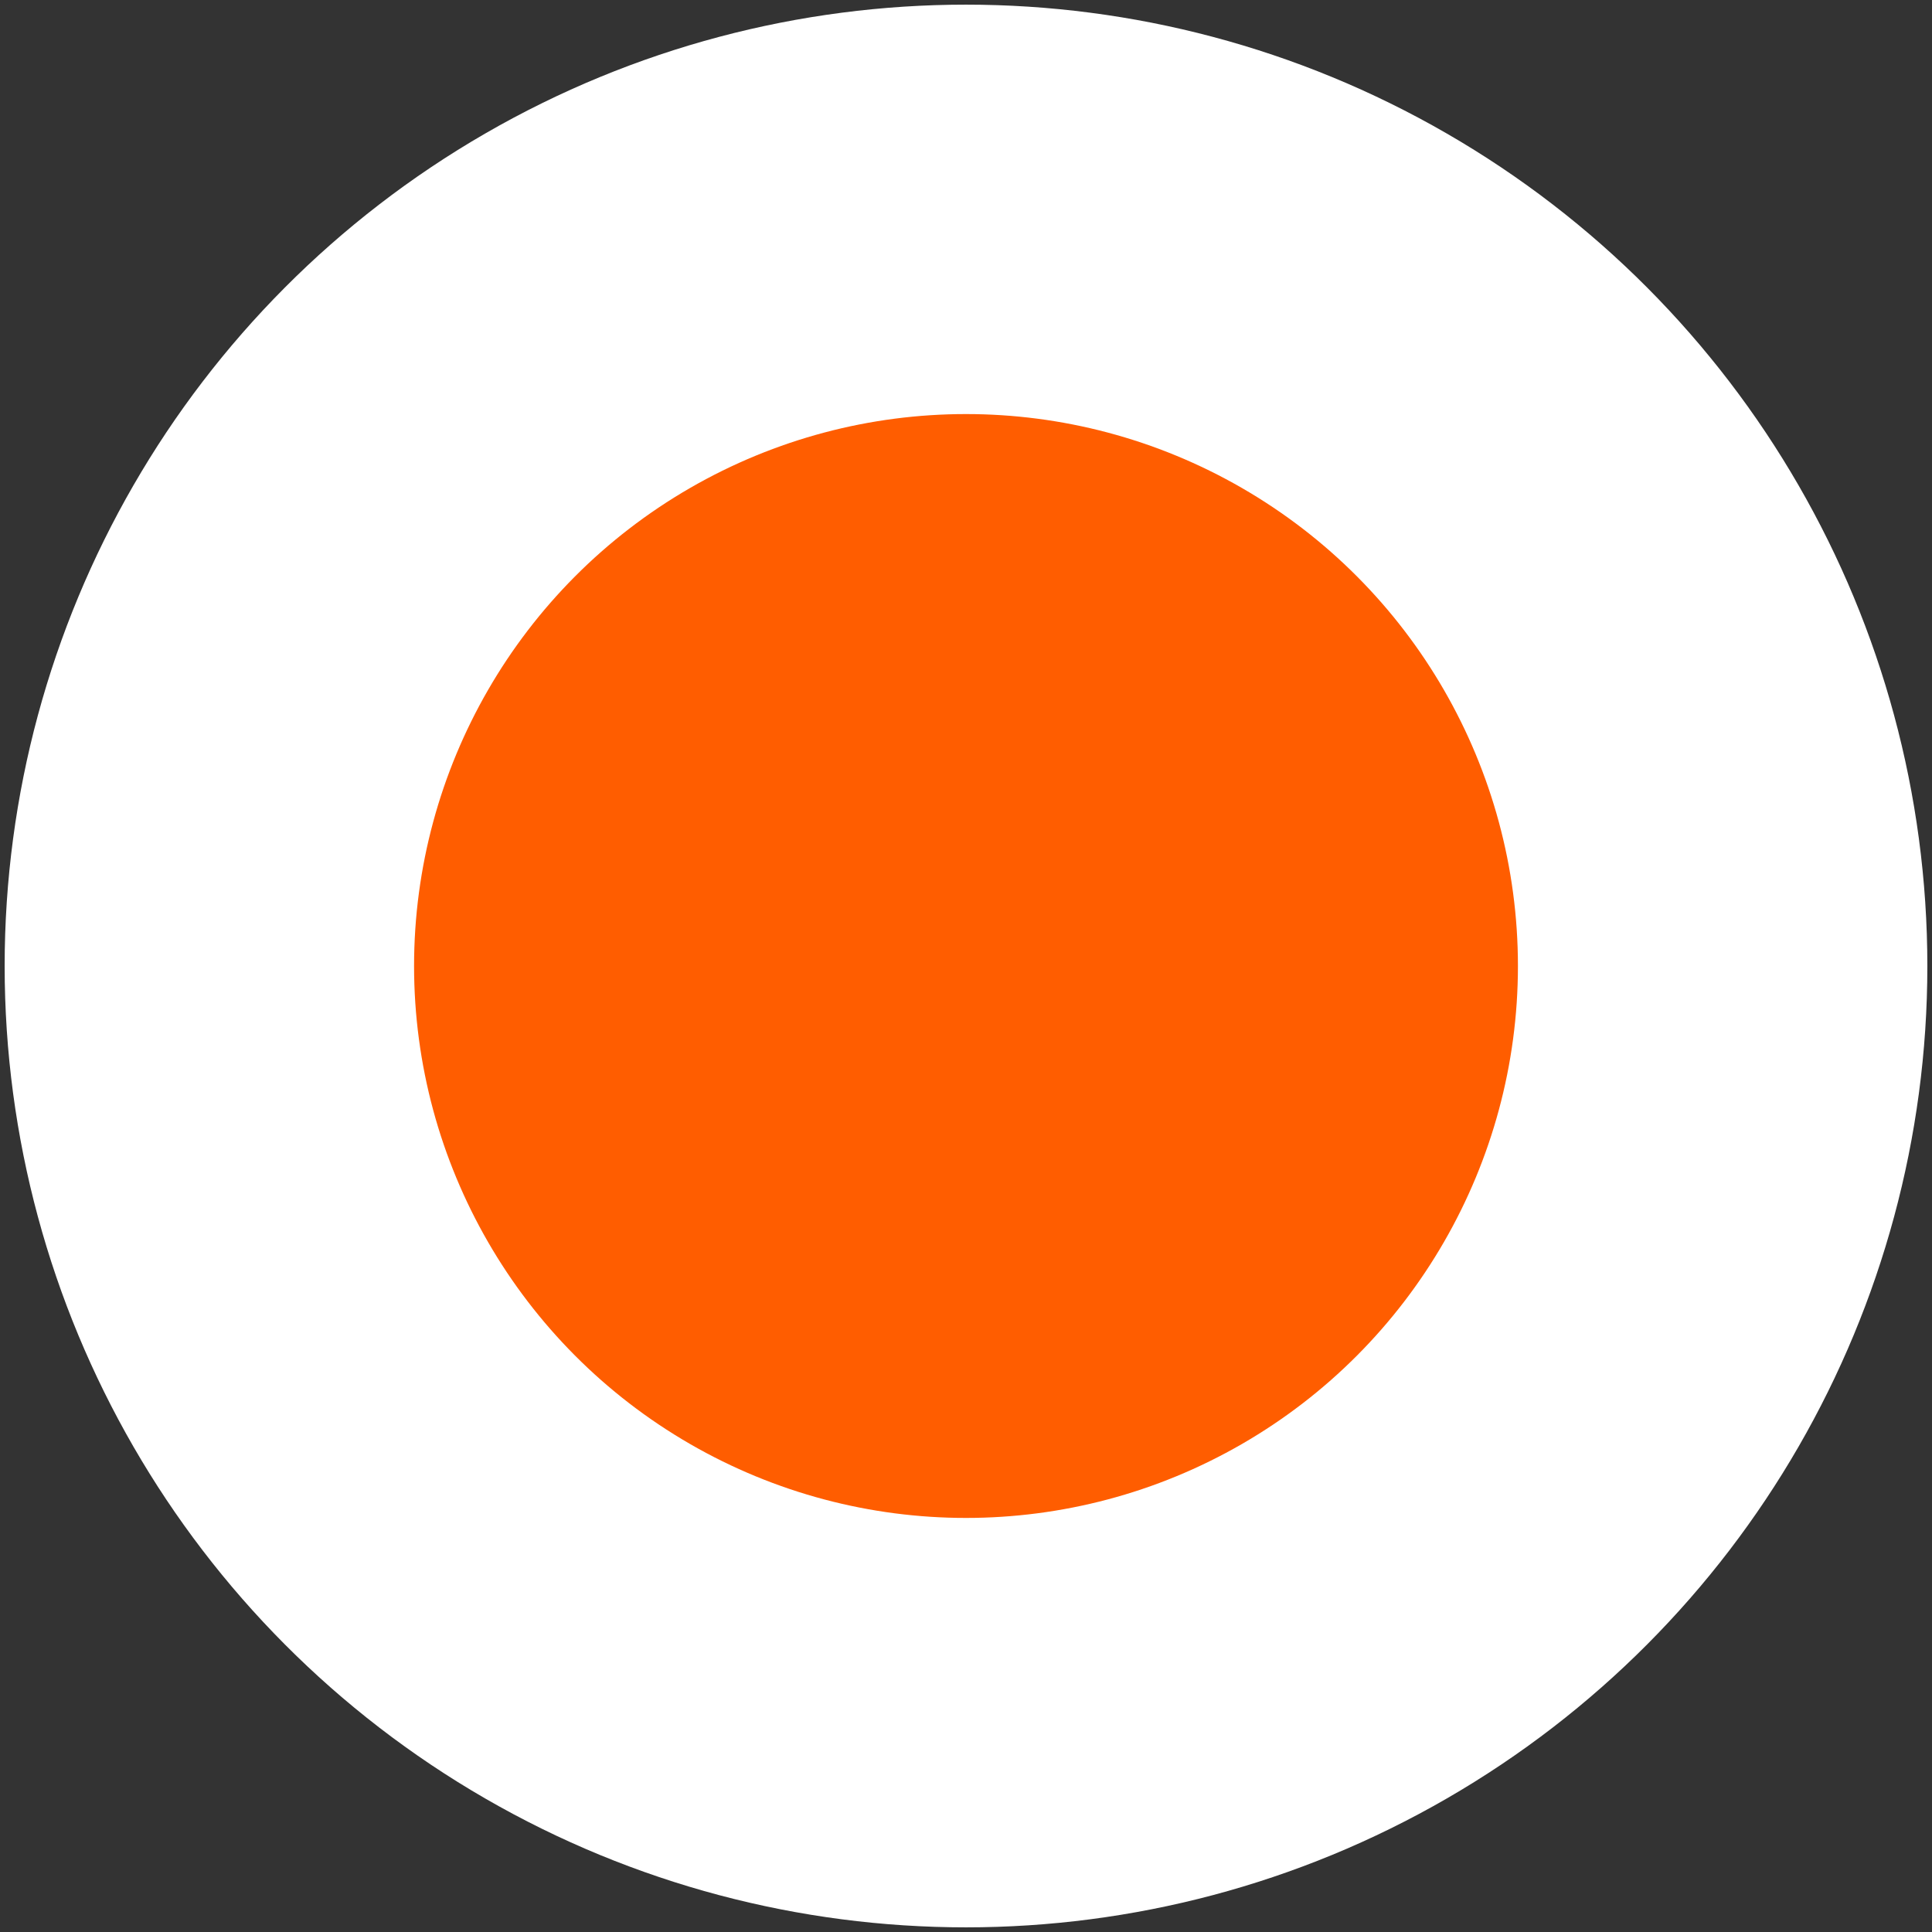<?xml version="1.0" encoding="UTF-8" standalone="no"?> <svg xmlns="http://www.w3.org/2000/svg" xmlns:xlink="http://www.w3.org/1999/xlink" xmlns:serif="http://www.serif.com/" width="100%" height="100%" viewBox="0 0 128 128" version="1.1" xml:space="preserve" style="fill-rule:evenodd;clip-rule:evenodd;stroke-linejoin:round;stroke-miterlimit:2;"><rect x="0" y="0" width="128" height="128" fill="#333333" stroke="none"/><rect id="Artboard1" x="0" y="0" width="128" height="128" style="fill:none;"></rect><g id="Artboard11" serif:id="Artboard1"><circle cx="64" cy="64" r="63.692" style="fill:#fff;"></circle><circle cx="64" cy="64" r="36.567" style="fill:#ff5d00;"></circle></g></svg> 